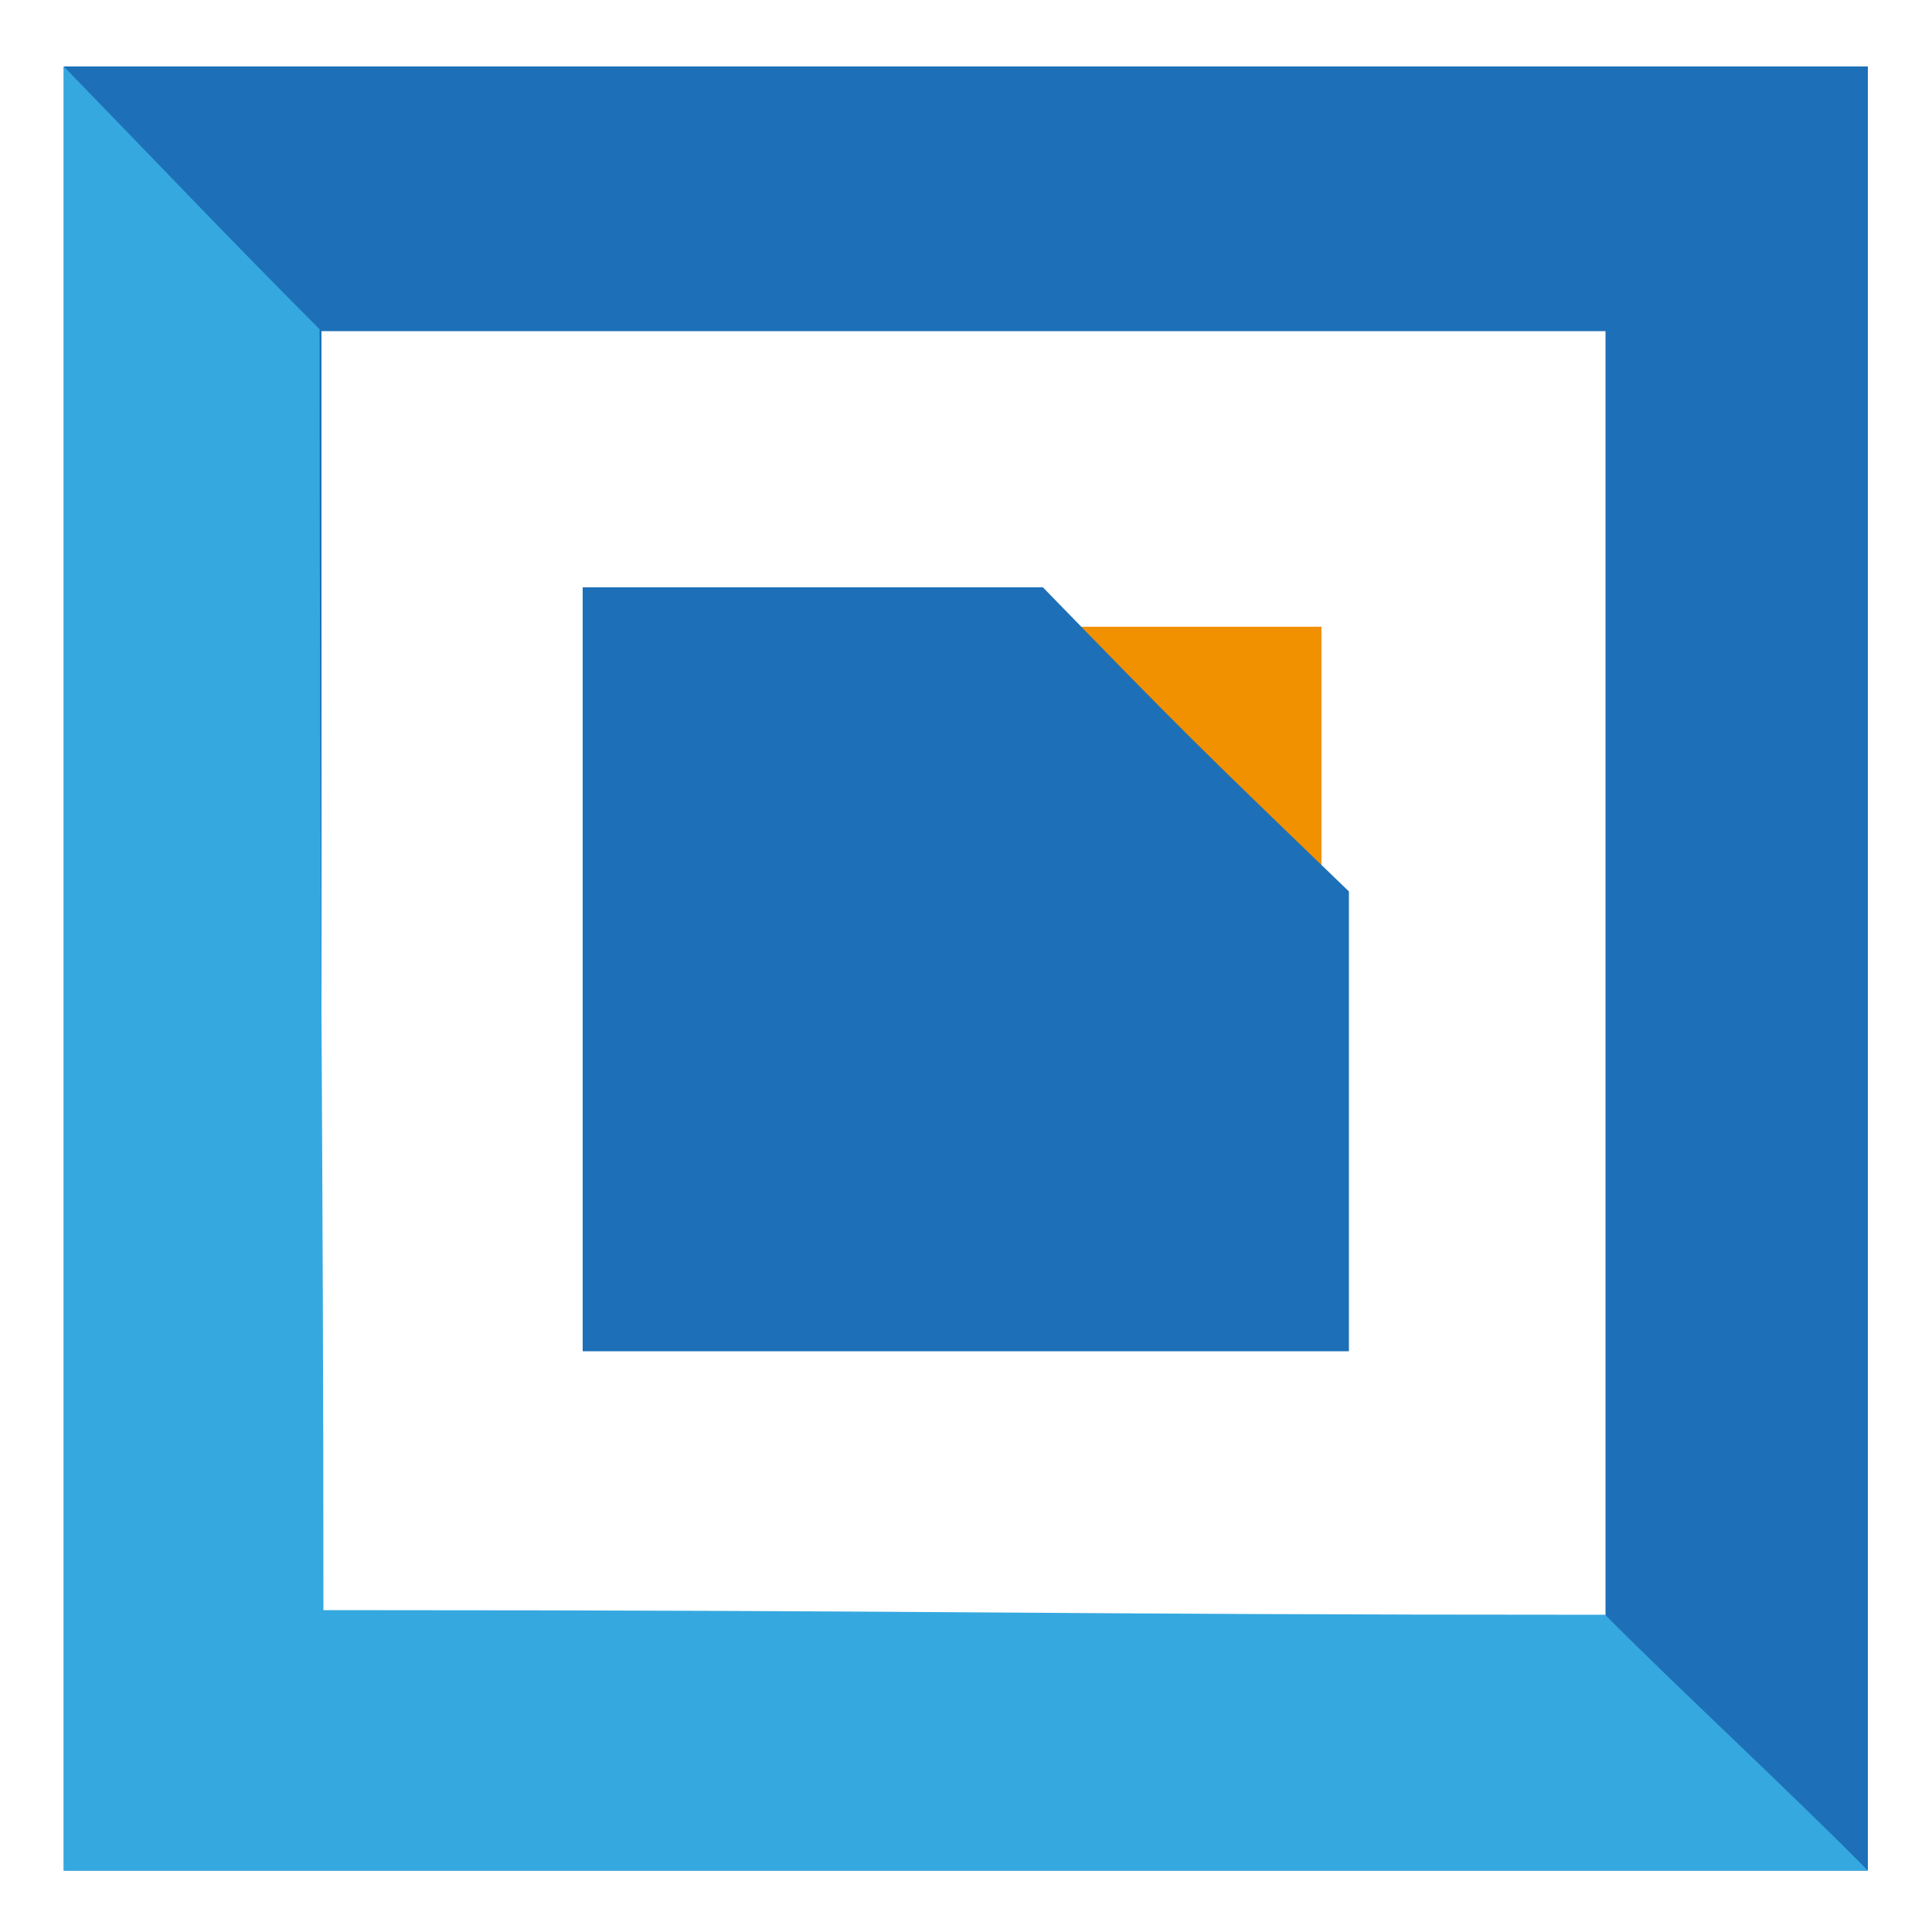 <?xml version="1.0" encoding="utf-8"?>
<!-- Generator: Adobe Illustrator 18.1.1, SVG Export Plug-In . SVG Version: 6.00 Build 0)  -->
<svg version="1.1" id="Layer_1" xmlns="http://www.w3.org/2000/svg" xmlns:xlink="http://www.w3.org/1999/xlink" x="0px" y="0px"
	 viewBox="0 0 500 500" enable-background="new 0 0 500 500" xml:space="preserve">
<g>
	<path display="none" fill="#3A3D3F" d="M16.5,17.2c156.7,0,310.9,0,466.9,0c0,155.7,0,310,0,466.9c-154.5,0-309.5,0-466.9,0
		C16.5,329.9,16.5,174.8,16.5,17.2z M415.5,418c0-112.9,0-223.1,0-332.3c-112.6,0-222.8,0-332.3,0c0,112.1,0,221.5,0,332.3
		C194.4,418,303.8,418,415.5,418z"/>
	<path fill="#1D70B7" d="M16.5,17.2c0,157.7,0,312.7,0,466.9c157.4,0,312.4,0,466.9,0c0-156.9,0-311.1,0-466.9
		C327.4,17.2,173.2,17.2,16.5,17.2z M415.5,418c-111.7,0-221.1,0-332.3,0c0-110.8,0-220.2,0-332.3c109.5,0,219.7,0,332.3,0
		C415.5,194.9,415.5,305.1,415.5,418z"/>
	<path fill="#35A8E0" d="M16.5,17.2c0,157.7,0,312.7,0,466.9c157.4,0,312.4,0,466.9,0c-20.1-20.4-50.2-48.2-68-66.2
		c-146,0-168.6-1.2-331.7-1.2c0-121.6-1-180.1-1-331.5C57.9,60.3,45.9,47.5,16.5,17.2z"/>
	<path fill="#F29100" d="M342,162.2c0,24.8,0,48.9,0,73.9c-24.5,0-48.9,0-74.1,0c0-24.4,0-48.8,0-73.9
		C292.3,162.2,316.4,162.2,342,162.2z"/>
	<path fill="#1D70B7" d="M269.9,152c36.4,37.4,38.5,39.5,79.2,78.7c0,36,0,82.3,0,119c-65.6,0-130.9,0-198.3,0
		c0-65.3,0-130.6,0-197.7C216.2,152,201.5,152,269.9,152z"/>
</g>
</svg>
